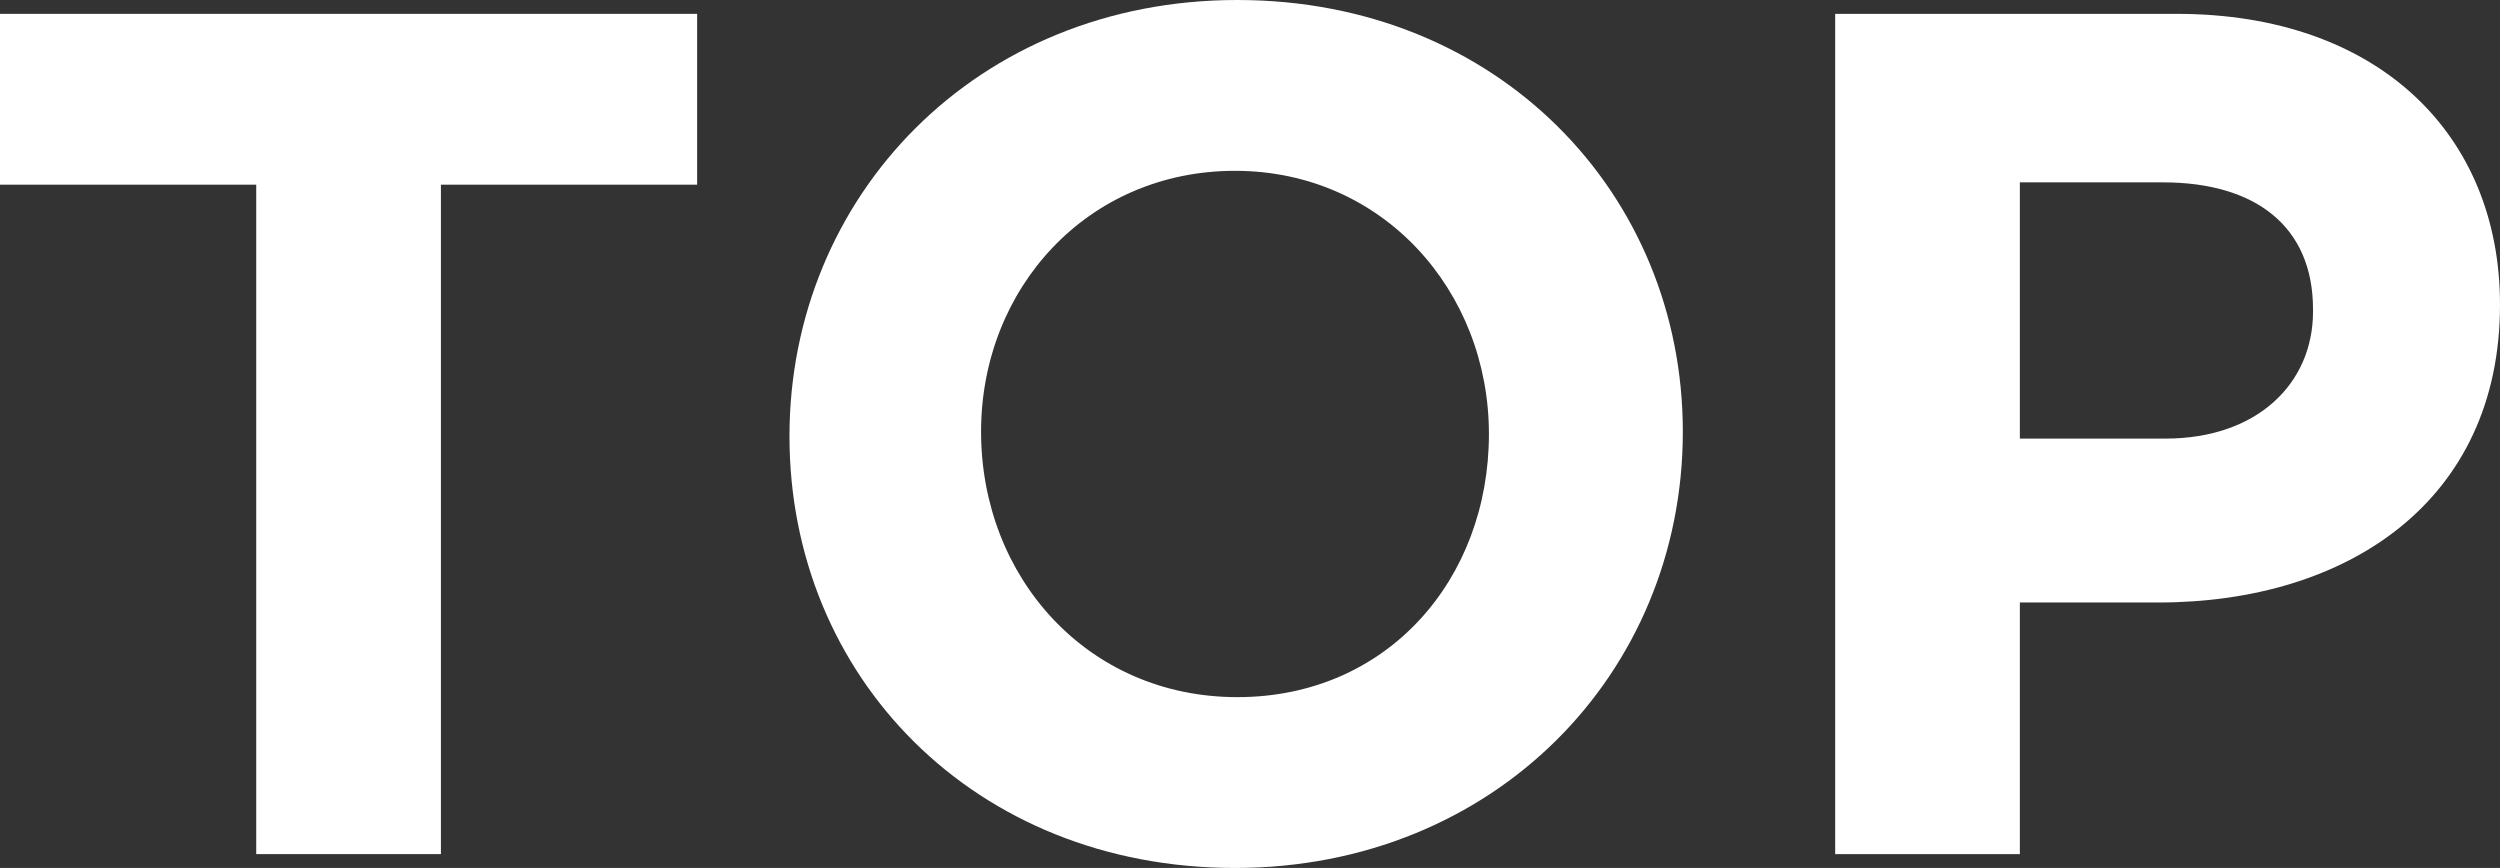 <svg xmlns="http://www.w3.org/2000/svg" viewBox="0 0 108.3 37.6"><rect x="0" y="0" width="108.3" height="37.6" fill="#333333" stroke="none"/><defs><style>.cls-1{fill:#fff;}</style></defs><g id="レイヤー_2" data-name="レイヤー 2"><g id="白字"><path class="cls-1" d="M19.1,8V37h-8V8H0V.6H30.2V8Z"/><path class="cls-1" d="M53.5,37.6c-11.3,0-19.3-8.3-19.3-18.7h0C34.2,8.5,42.3,0,53.6,0S72.9,8.4,72.9,18.7h0C72.9,29.2,64.7,37.6,53.5,37.6Zm11-18.8c0-6.2-4.6-11.4-11-11.4s-11,5.1-11,11.3h0c0,6.3,4.6,11.5,11.1,11.5s10.9-5.1,10.9-11.4Z"/><path class="cls-1" d="M93.5,26.1h-6V37h-8V.6H94.3c8.7,0,14,5.2,14,12.6h0C108.3,21.7,101.7,26.1,93.5,26.1Zm6.7-12.7c0-3.6-2.5-5.5-6.5-5.5H87.5V19h6.3c4,0,6.4-2.4,6.4-5.5Z"/></g></g></svg>